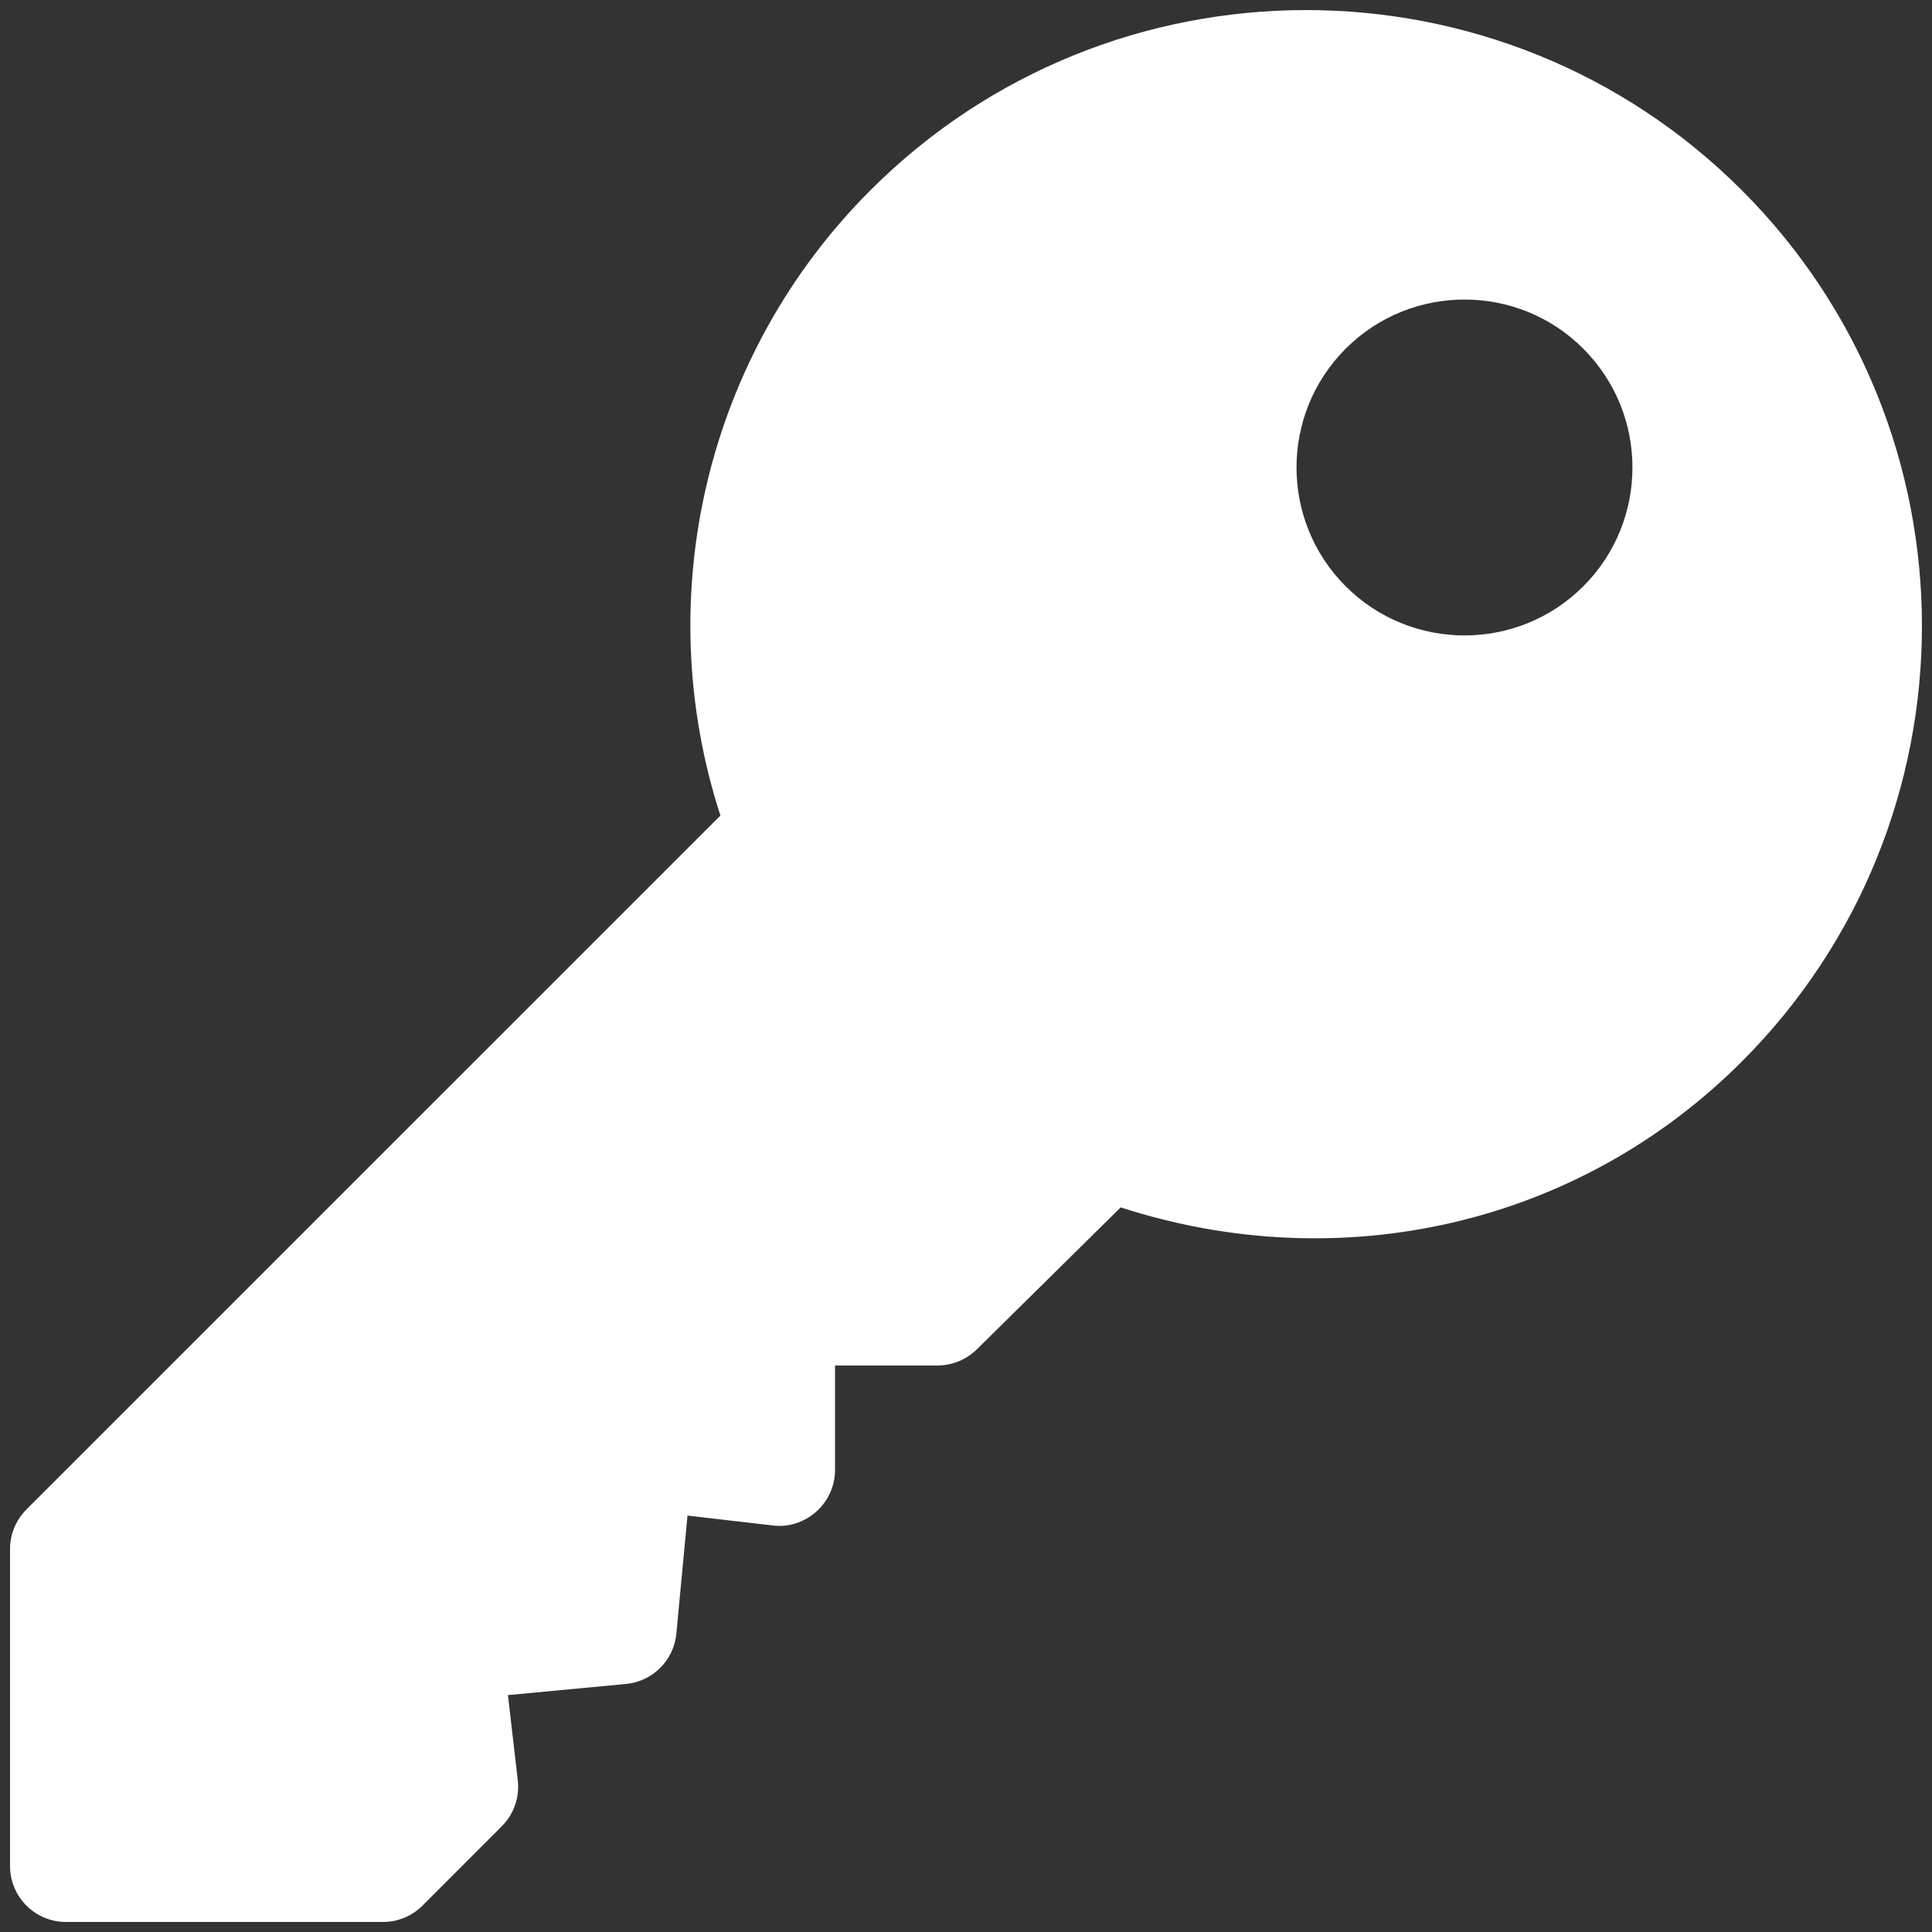 <?xml version="1.0" encoding="utf-8"?>
<!-- Generator: Adobe Illustrator 15.0.0, SVG Export Plug-In . SVG Version: 6.00 Build 0)  -->
<!DOCTYPE svg PUBLIC "-//W3C//DTD SVG 1.1//EN" "http://www.w3.org/Graphics/SVG/1.1/DTD/svg11.dtd">
<svg version="1.1" id="Layer_1" xmlns="http://www.w3.org/2000/svg" xmlns:xlink="http://www.w3.org/1999/xlink" x="0px" y="0px"
	 width="32px" height="32px" viewBox="0 0 32 32" enable-background="new 0 0 32 32" xml:space="preserve">
<rect x="0" y="0" width="32" height="32" fill="#333333" stroke="none"/>
<g>
	<g>
		<path fill="#FFFFFF" d="M28.85,3.151c-3.979-3.979-10.454-3.979-14.433,0c-2.718,2.718-3.662,6.723-2.485,10.357L0.438,25.001
			c-0.174,0.175-0.272,0.41-0.272,0.656v5.249c0,0.513,0.415,0.928,0.928,0.928h5.249c0.246,0,0.482-0.098,0.656-0.272l1.312-1.313
			c0.2-0.2,0.298-0.48,0.265-0.763l-0.163-1.41l1.954-0.184c0.444-0.042,0.795-0.393,0.836-0.836l0.184-1.953l1.409,0.163
			c0.262,0.036,0.525-0.052,0.724-0.228c0.198-0.177,0.311-0.429,0.311-0.693v-1.728h1.696c0.246,0,0.482-0.098,0.656-0.271
			l2.379-2.348c3.634,1.178,7.569,0.305,10.288-2.415C32.828,13.604,32.828,7.13,28.85,3.151z M26.224,9.711
			c-1.084,1.085-2.85,1.085-3.935,0c-1.086-1.085-1.086-2.85,0-3.936c1.085-1.085,2.851-1.085,3.935,0
			C27.31,6.861,27.31,8.626,26.224,9.711z"/>
	</g>
</g>
</svg>
